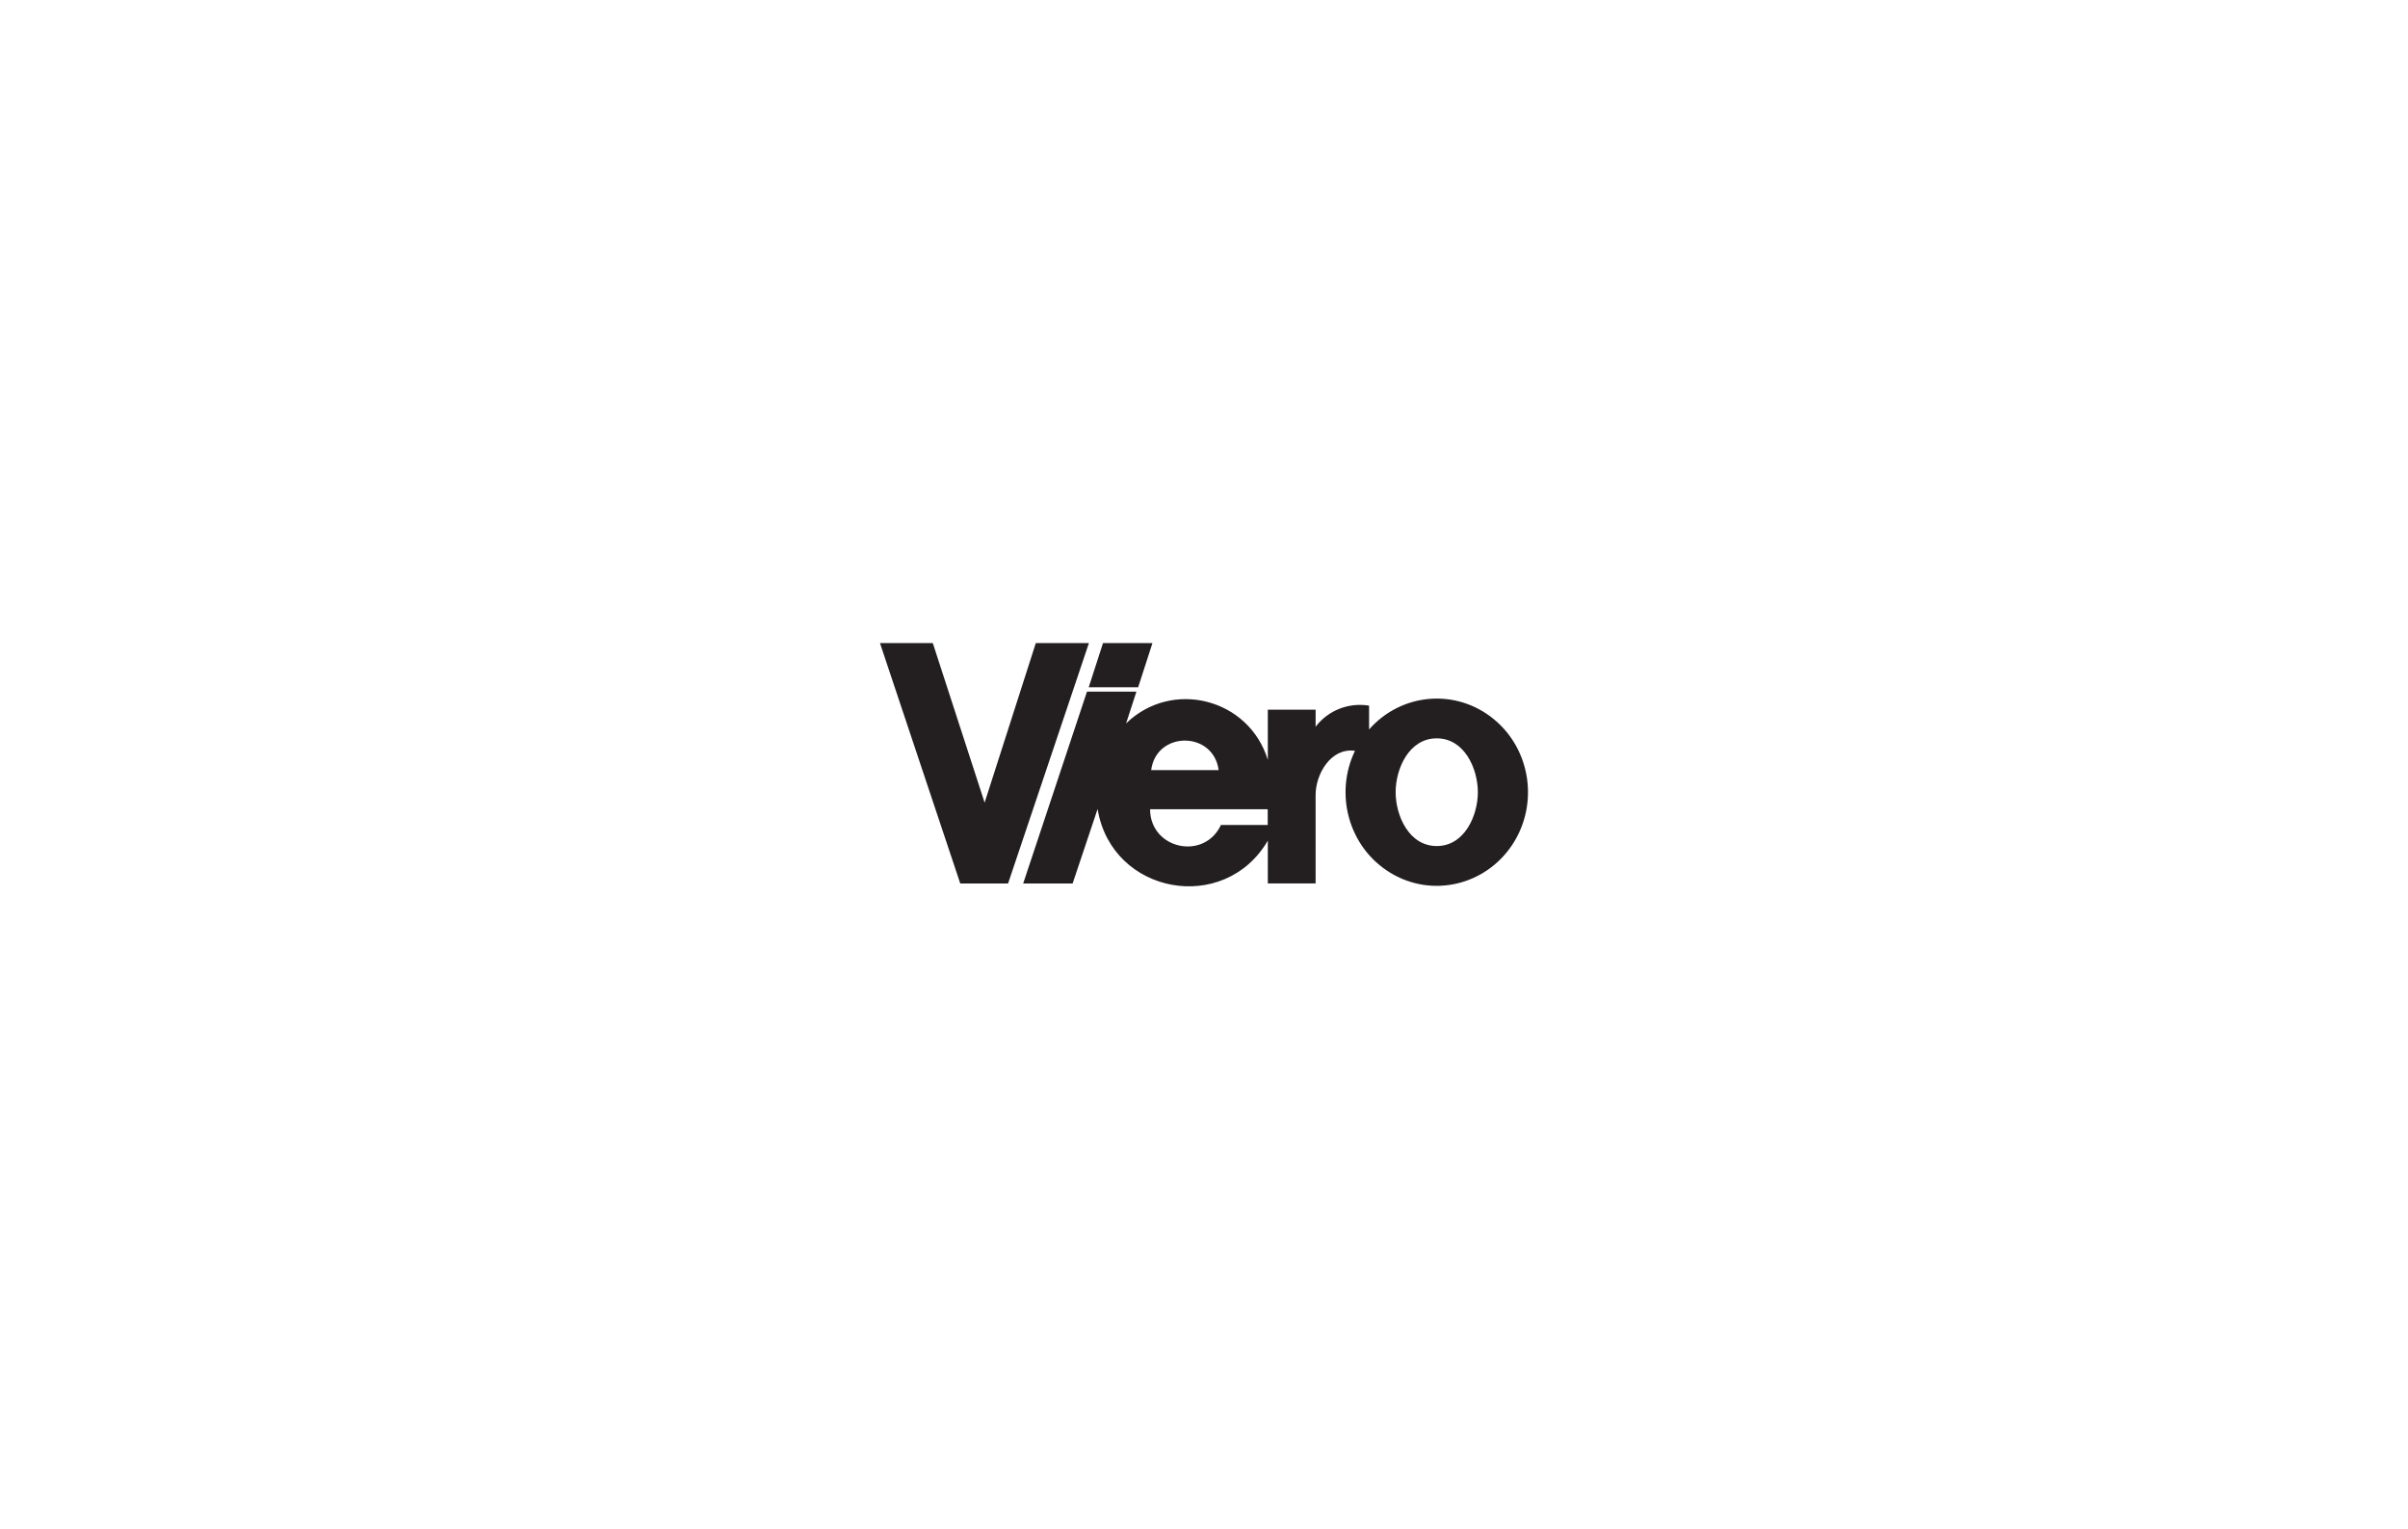 <?xml version="1.0" encoding="utf-8"?>
<!-- Generator: Adobe Illustrator 27.2.0, SVG Export Plug-In . SVG Version: 6.00 Build 0)  -->
<svg version="1.1" id="Layer_1" xmlns="http://www.w3.org/2000/svg" xmlns:xlink="http://www.w3.org/1999/xlink" x="0px" y="0px"
	 viewBox="0 0 263 167" style="enable-background:new 0 0 263 167;" xml:space="preserve">
<style type="text/css">
	.st0{fill:#231F20;}
</style>
<g>
	<polygon class="st0" points="104.88,96.47 96.11,70.22 101.88,70.22 107.54,87.64 113.13,70.22 118.93,70.22 110.1,96.47 	"/>
	<polygon class="st0" points="118.91,75.04 120.47,70.22 125.87,70.22 124.31,75.04 	"/>
	<path class="st0" d="M156.92,92.38c-3.04,0-4.49-3.33-4.49-5.88s1.45-5.88,4.49-5.88c3.04,0,4.49,3.33,4.49,5.88
		C161.41,89.05,159.96,92.38,156.92,92.38 M138.46,90.08h-5.11c-1.84,3.93-7.73,2.63-7.74-1.72c4.28-0.01,8.57,0.01,12.85,0V90.08z
		 M133.1,84.09h-7.37C126.29,79.79,132.53,79.79,133.1,84.09 M163.17,78.54c-4.13-3.41-10.11-2.9-13.64,1.11v-2.6
		c-2.22-0.37-4.47,0.51-5.84,2.3v-1.86h-5.22v5.48c-2.05-6.7-10.45-8.86-15.48-3.98c0.38-1.16,0.75-2.31,1.13-3.47h-5.4
		c-2.32,6.98-4.65,13.97-6.97,20.95h5.4c0.91-2.71,1.82-5.43,2.73-8.14c0,0.02,0.01,0.05,0.01,0.07c1.57,9.26,13.84,11.5,18.58,3.39
		v4.67h5.22V86.8c0-2.26,1.65-5.17,4.27-4.82c0.01,0,0.02,0,0.03,0c-2.28,4.73-0.68,10.54,3.83,13.3c4.57,2.8,10.41,1.4,13.35-3.04
		C168.06,87.87,167.24,81.9,163.17,78.54"/>
</g>
</svg>
